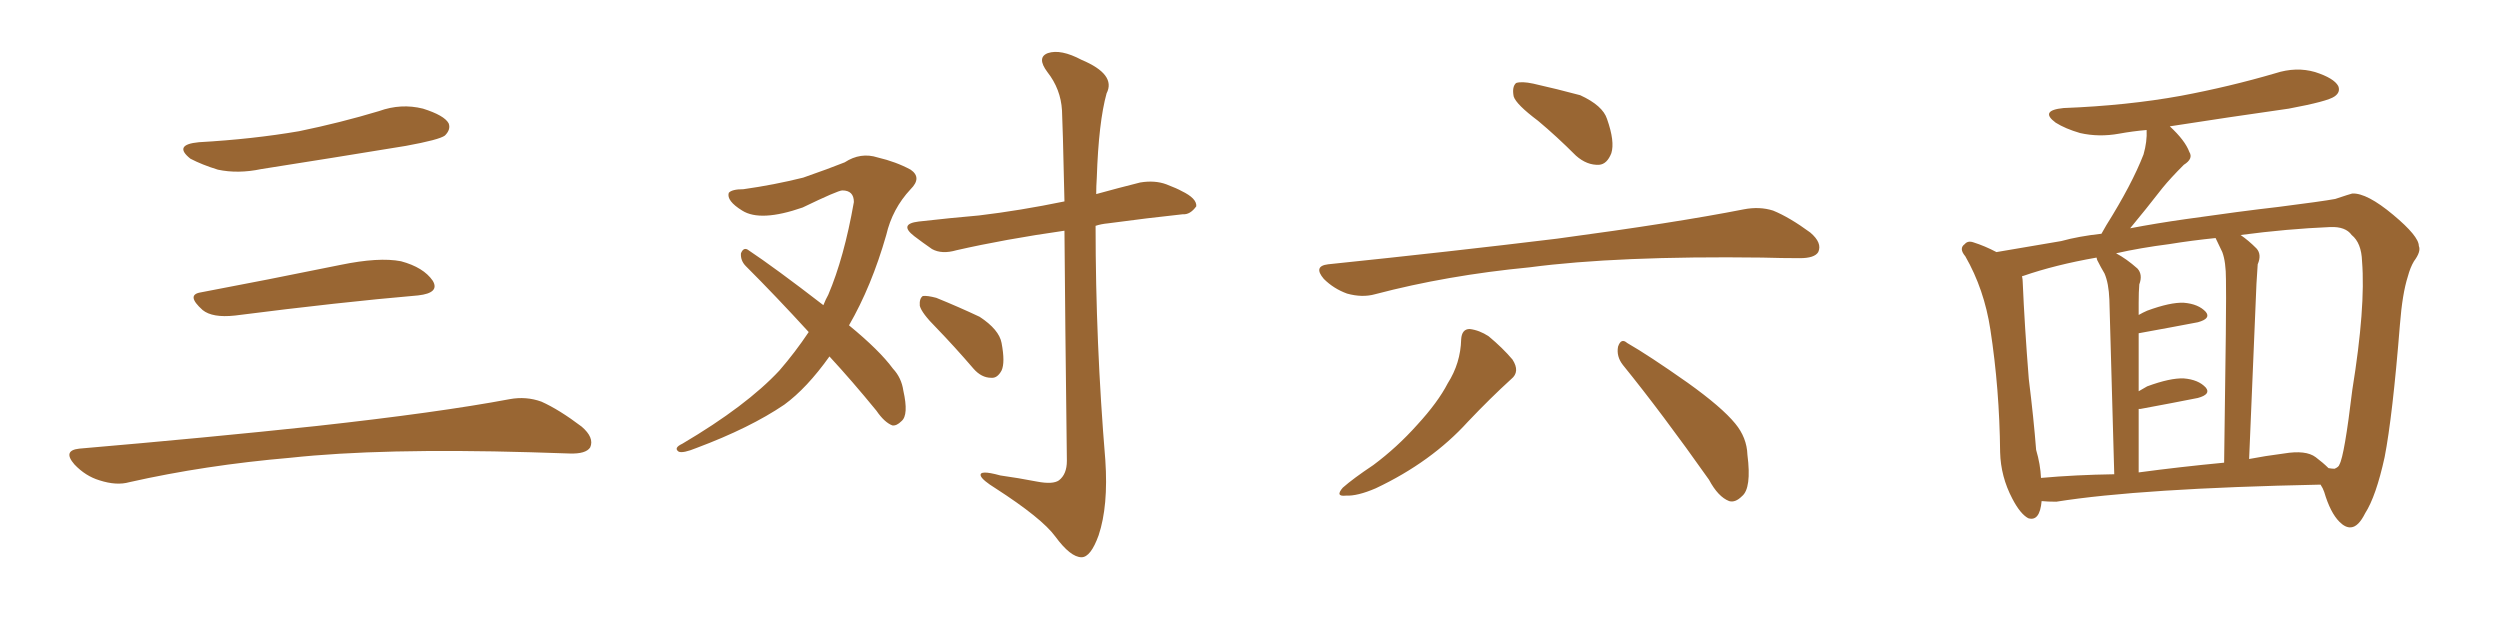 <svg xmlns="http://www.w3.org/2000/svg" xmlns:xlink="http://www.w3.org/1999/xlink" width="600" height="150"><path fill="#996633" padding="10" d="M47.75 34.13L47.75 34.13Q60.64 33.40 71.78 31.49L71.78 31.49Q81.74 29.44 90.97 26.66L90.97 26.66Q96.24 24.76 101.51 26.07L101.51 26.07Q106.64 27.69 107.67 29.59L107.67 29.59Q108.25 31.05 106.79 32.52L106.79 32.52Q105.47 33.54 97.41 35.01L97.41 35.01Q79.54 37.94 62.70 40.58L62.70 40.58Q57.13 41.75 52.29 40.72L52.29 40.72Q48.49 39.55 45.70 38.09L45.70 38.09Q41.46 34.72 47.75 34.13ZM48.19 70.17L48.19 70.17Q63.72 67.24 81.74 63.57L81.74 63.57Q90.97 61.67 96.24 62.70L96.24 62.70Q101.66 64.16 103.86 67.38L103.86 67.38Q105.62 70.31 100.34 70.90L100.34 70.90Q81.59 72.51 56.40 75.73L56.40 75.73Q50.98 76.32 48.63 74.41L48.63 74.41Q44.53 70.75 48.19 70.17ZM19.04 107.67L19.04 107.67L19.04 107.67Q49.80 105.03 75.88 102.25L75.88 102.25Q105.18 99.02 122.31 95.80L122.31 95.80Q126.27 95.07 129.93 96.39L129.93 96.39Q134.18 98.29 139.60 102.39L139.60 102.39Q142.68 105.03 141.65 107.37L141.65 107.37Q140.63 108.98 136.67 108.84L136.67 108.84Q132.28 108.69 127.29 108.54L127.29 108.54Q91.41 107.52 69.73 109.86L69.73 109.86Q49.22 111.62 31.05 115.72L31.05 115.72Q27.98 116.60 23.88 115.28L23.88 115.28Q20.51 114.26 17.87 111.47L17.87 111.47Q14.94 108.11 19.04 107.67ZM224.71 78.66L224.71 78.66Q221.19 75.15 220.75 73.39L220.75 73.39Q220.61 71.63 221.48 71.04L221.48 71.04Q222.51 70.90 224.71 71.48L224.71 71.48Q230.13 73.68 235.11 76.03L235.11 76.03Q239.79 79.10 240.38 82.32L240.38 82.32Q241.26 87.01 240.38 88.92L240.38 88.92Q239.36 90.82 237.89 90.67L237.89 90.67Q235.55 90.67 233.64 88.48L233.64 88.48Q229.10 83.20 224.71 78.66ZM199.07 85.55L199.07 85.55Q193.65 93.16 188.23 97.12L188.23 97.12Q180.03 102.69 167.14 107.52L167.14 107.52Q163.92 108.84 162.89 108.40L162.89 108.40Q161.57 107.52 163.77 106.49L163.77 106.49Q179.15 97.41 187.06 88.92L187.06 88.92Q190.87 84.52 194.09 79.69L194.09 79.69Q186.18 71.04 179.00 63.87L179.00 63.87Q177.69 62.55 177.83 60.79L177.83 60.79Q178.42 59.33 179.44 59.91L179.44 59.91Q186.04 64.31 197.61 73.24L197.61 73.24Q198.19 71.78 198.78 70.75L198.78 70.75Q202.59 61.82 204.93 48.49L204.93 48.49Q204.93 45.70 202.15 45.70L202.15 45.70Q201.12 45.70 192.63 49.80L192.63 49.80Q182.52 53.32 178.13 50.54L178.13 50.54Q174.32 48.19 174.90 46.29L174.90 46.29Q175.63 45.41 178.42 45.41L178.42 45.41Q185.74 44.38 192.77 42.63L192.77 42.63Q199.07 40.43 202.73 38.96L202.73 38.96Q206.54 36.47 210.64 37.79L210.64 37.79Q215.04 38.82 218.55 40.72L218.55 40.72Q221.34 42.63 218.55 45.41L218.55 45.41Q214.16 50.10 212.70 56.40L212.70 56.40Q209.18 68.70 203.76 78.08L203.76 78.08Q211.08 84.08 214.31 88.48L214.31 88.48Q216.36 90.67 216.80 93.75L216.80 93.75Q218.12 99.61 216.36 101.07L216.36 101.07Q215.19 102.25 214.16 102.10L214.16 102.10Q212.26 101.37 210.35 98.58L210.35 98.58Q204.49 91.41 199.07 85.55ZM255.47 55.37L255.47 55.37L255.47 55.37Q241.11 57.42 229.54 60.06L229.54 60.06Q226.03 61.08 223.68 59.77L223.68 59.77Q221.34 58.15 219.43 56.69L219.43 56.69Q215.63 53.76 220.46 53.17L220.46 53.17Q228.22 52.29 234.96 51.71L234.96 51.71Q244.78 50.54 255.47 48.34L255.47 48.34Q255.03 28.86 254.88 26.51L254.88 26.51Q254.59 21.39 251.37 17.29L251.37 17.29Q248.73 13.77 251.51 12.74L251.51 12.74Q254.59 11.72 259.57 14.36L259.57 14.36Q267.92 17.87 265.58 22.41L265.58 22.41Q263.67 29.30 263.23 42.63L263.23 42.63Q263.09 44.68 263.09 46.58L263.09 46.58Q268.36 45.12 273.63 43.80L273.63 43.80Q277.15 43.21 279.93 44.24L279.93 44.24Q282.57 45.26 283.59 45.85L283.59 45.85Q287.26 47.61 287.11 49.51L287.11 49.51Q285.64 51.56 283.89 51.42L283.89 51.42Q275.68 52.29 265.87 53.61L265.87 53.61Q264.26 53.76 262.94 54.20L262.94 54.20Q262.94 82.32 265.28 110.45L265.28 110.45Q266.02 121.44 263.67 128.47L263.67 128.47Q261.77 133.74 259.57 133.74L259.57 133.74Q256.93 133.74 253.27 128.76L253.27 128.76Q250.05 124.37 238.92 117.19L238.92 117.19Q235.84 115.28 235.40 114.26L235.40 114.26Q234.81 112.65 240.09 114.11L240.09 114.11Q244.34 114.70 248.88 115.58L248.88 115.58Q252.69 116.31 254.15 115.28L254.15 115.28Q256.05 113.82 256.05 110.60L256.05 110.60Q255.62 75.73 255.47 55.37ZM369.14 29.00L369.14 29.00Q363.87 25.05 363.28 23.14L363.28 23.14Q362.84 20.80 363.87 19.92L363.87 19.92Q365.19 19.48 367.97 20.07L367.97 20.07Q373.83 21.39 379.25 22.85L379.25 22.85Q384.67 25.34 385.69 28.56L385.69 28.56Q387.60 33.98 386.72 36.77L386.72 36.77Q385.69 39.40 383.79 39.55L383.79 39.55Q380.86 39.70 378.22 37.35L378.22 37.35Q373.54 32.67 369.14 29.00ZM318.75 63.43L318.75 63.43Q348.49 60.35 373.68 57.28L373.68 57.28Q402.10 53.47 418.51 50.24L418.51 50.24Q422.31 49.51 425.54 50.54L425.54 50.54Q429.49 52.15 434.47 55.81L434.47 55.81Q437.40 58.30 436.38 60.50L436.38 60.50Q435.50 61.96 431.98 61.96L431.98 61.96Q427.73 61.96 422.90 61.82L422.90 61.82Q388.18 61.38 367.09 64.16L367.09 64.16Q347.31 66.06 330.03 70.61L330.03 70.61Q326.95 71.48 323.29 70.46L323.29 70.46Q320.07 69.29 317.72 66.94L317.72 66.94Q315.09 63.87 318.75 63.43ZM350.68 81.45L350.68 81.45Q350.83 78.96 352.73 78.96L352.73 78.96Q355.08 79.25 357.28 80.71L357.28 80.71Q360.64 83.50 362.99 86.28L362.99 86.28Q364.89 89.21 362.70 90.97L362.70 90.97Q357.71 95.51 352.29 101.22L352.29 101.22Q343.51 110.89 330.18 117.19L330.18 117.19Q325.78 119.09 323.00 118.95L323.00 118.95Q320.36 119.24 322.27 117.04L322.27 117.04Q324.76 114.84 329.59 111.62L329.59 111.62Q335.30 107.37 340.14 101.95L340.14 101.95Q345.12 96.53 347.46 91.99L347.46 91.99Q350.54 87.16 350.68 81.45ZM389.50 87.60L389.50 87.60L389.50 87.60Q387.89 85.55 388.33 83.20L388.33 83.20Q389.06 81.01 390.53 82.32L390.53 82.32Q395.65 85.25 405.03 91.85L405.03 91.85Q413.23 97.71 416.46 101.66L416.46 101.66Q419.24 105.03 419.38 109.13L419.38 109.13Q420.41 117.19 418.07 119.09L418.07 119.09Q416.46 120.70 414.99 120.26L414.99 120.26Q412.35 119.24 410.16 115.14L410.16 115.14Q398.88 99.17 389.50 87.60ZM489.99 120.26L489.99 120.26Q489.55 125.24 486.77 124.37L486.77 124.37Q484.86 123.34 482.96 119.68L482.96 119.68Q480.18 114.40 480.03 108.54L480.03 108.54Q479.88 93.31 477.69 79.10L477.69 79.10Q476.22 69.43 471.68 61.52L471.68 61.52Q470.07 59.62 471.53 58.59L471.53 58.59Q472.27 57.71 473.58 58.15L473.58 58.15Q476.37 59.03 479.15 60.50L479.15 60.50Q484.42 59.62 494.68 57.86L494.68 57.86Q498.93 56.69 504.35 56.10L504.35 56.10Q504.93 55.08 505.52 54.05L505.52 54.05Q511.67 44.24 514.45 37.06L514.45 37.06Q515.33 33.98 515.19 31.20L515.19 31.20Q511.82 31.49 508.59 32.08L508.59 32.08Q503.76 32.96 499.22 31.93L499.22 31.93Q495.70 30.91 493.36 29.44L493.36 29.44Q489.40 26.51 495.26 25.93L495.26 25.93Q510.50 25.34 523.39 23.00L523.39 23.00Q535.11 20.80 546.09 17.58L546.09 17.58Q551.07 15.97 555.62 17.29L555.62 17.29Q560.16 18.75 561.18 20.65L561.18 20.65Q561.77 22.12 560.30 23.14L560.30 23.14Q558.69 24.32 549.32 26.07L549.32 26.07Q534.81 28.13 520.75 30.32L520.75 30.32Q524.41 33.69 525.44 36.47L525.44 36.47Q526.46 38.09 524.12 39.55L524.12 39.55Q520.90 42.77 518.99 45.12L518.99 45.12Q514.89 50.39 511.23 54.79L511.23 54.79Q517.38 53.61 524.56 52.59L524.56 52.59Q537.89 50.68 546.83 49.66L546.83 49.66Q557.23 48.34 560.45 47.75L560.45 47.75Q563.96 46.58 564.55 46.44L564.55 46.44Q568.07 46.29 574.37 51.56L574.37 51.56Q580.52 56.69 580.52 59.03L580.52 59.03Q581.10 60.35 579.35 62.70L579.35 62.70Q578.47 64.16 577.88 66.36L577.88 66.36Q576.56 70.46 575.98 77.93L575.98 77.93Q574.22 99.90 572.31 109.72L572.31 109.72Q570.26 119.09 567.63 123.19L567.63 123.19Q566.02 126.42 564.26 126.56L564.26 126.56Q562.94 126.71 561.47 125.24L561.47 125.24Q559.28 123.05 557.81 118.07L557.81 118.07Q557.52 117.19 556.93 116.31L556.93 116.31Q513.72 117.19 493.51 120.41L493.51 120.41Q491.46 120.41 489.99 120.26ZM555.76 109.72L555.76 109.72Q557.52 111.04 558.84 112.35L558.84 112.35Q559.72 112.50 560.30 112.50L560.30 112.50Q561.33 112.06 561.47 111.47L561.47 111.47Q562.65 109.42 564.55 93.60L564.55 93.60Q567.77 73.68 566.89 62.70L566.89 62.70Q566.75 58.30 564.40 56.40L564.40 56.40Q562.94 54.35 559.28 54.49L559.28 54.49Q548.88 54.93 537.74 56.40L537.74 56.40Q539.65 57.71 541.55 59.62L541.55 59.62Q542.87 61.08 541.85 63.43L541.85 63.43Q541.70 65.33 541.55 68.12L541.55 68.12Q540.82 86.28 539.79 110.16L539.79 110.16Q543.60 109.42 548.14 108.84L548.14 108.84Q553.42 107.96 555.76 109.72ZM513.28 113.38L513.28 113.38Q523.10 112.06 533.79 111.04L533.79 111.04Q534.38 71.63 534.23 67.09L534.23 67.09Q534.23 62.84 533.35 60.50L533.35 60.50Q532.62 58.89 531.74 57.13L531.74 57.13Q526.03 57.71 520.61 58.59L520.61 58.59Q513.72 59.47 507.86 60.79L507.86 60.79Q510.35 62.11 512.99 64.45L512.99 64.45Q514.31 65.92 513.43 68.26L513.43 68.26Q513.28 70.02 513.28 72.66L513.28 72.66Q513.28 74.12 513.28 75.59L513.28 75.59Q514.31 75 515.33 74.56L515.33 74.56Q520.90 72.51 524.12 72.66L524.12 72.66Q527.64 72.95 529.39 74.85L529.39 74.85Q530.71 76.46 527.49 77.34L527.49 77.34Q521.34 78.52 513.28 79.98L513.28 79.98Q513.28 86.43 513.28 93.90L513.28 93.90Q514.31 93.31 515.33 92.72L515.33 92.72Q520.90 90.67 524.12 90.82L524.12 90.82Q527.64 91.11 529.39 93.02L529.39 93.02Q530.71 94.63 527.49 95.51L527.49 95.51Q521.63 96.68 513.72 98.14L513.72 98.14Q513.43 98.14 513.28 98.14L513.28 98.14Q513.28 105.32 513.28 113.38ZM489.84 114.70L489.84 114.70L489.84 114.70Q498.05 113.96 507.42 113.82L507.42 113.82Q506.40 76.32 506.25 71.92L506.25 71.92Q506.10 67.97 505.08 65.63L505.08 65.63Q504.20 64.16 503.32 62.40L503.32 62.40Q503.17 61.96 503.17 61.82L503.17 61.82Q493.21 63.57 485.60 66.21L485.60 66.21Q485.30 66.21 485.30 66.36L485.30 66.36Q485.45 67.09 485.45 67.68L485.45 67.68Q485.89 78.08 486.91 90.97L486.91 90.97Q488.09 100.49 488.67 107.96L488.67 107.96Q489.70 111.47 489.84 114.70Z"/></svg>